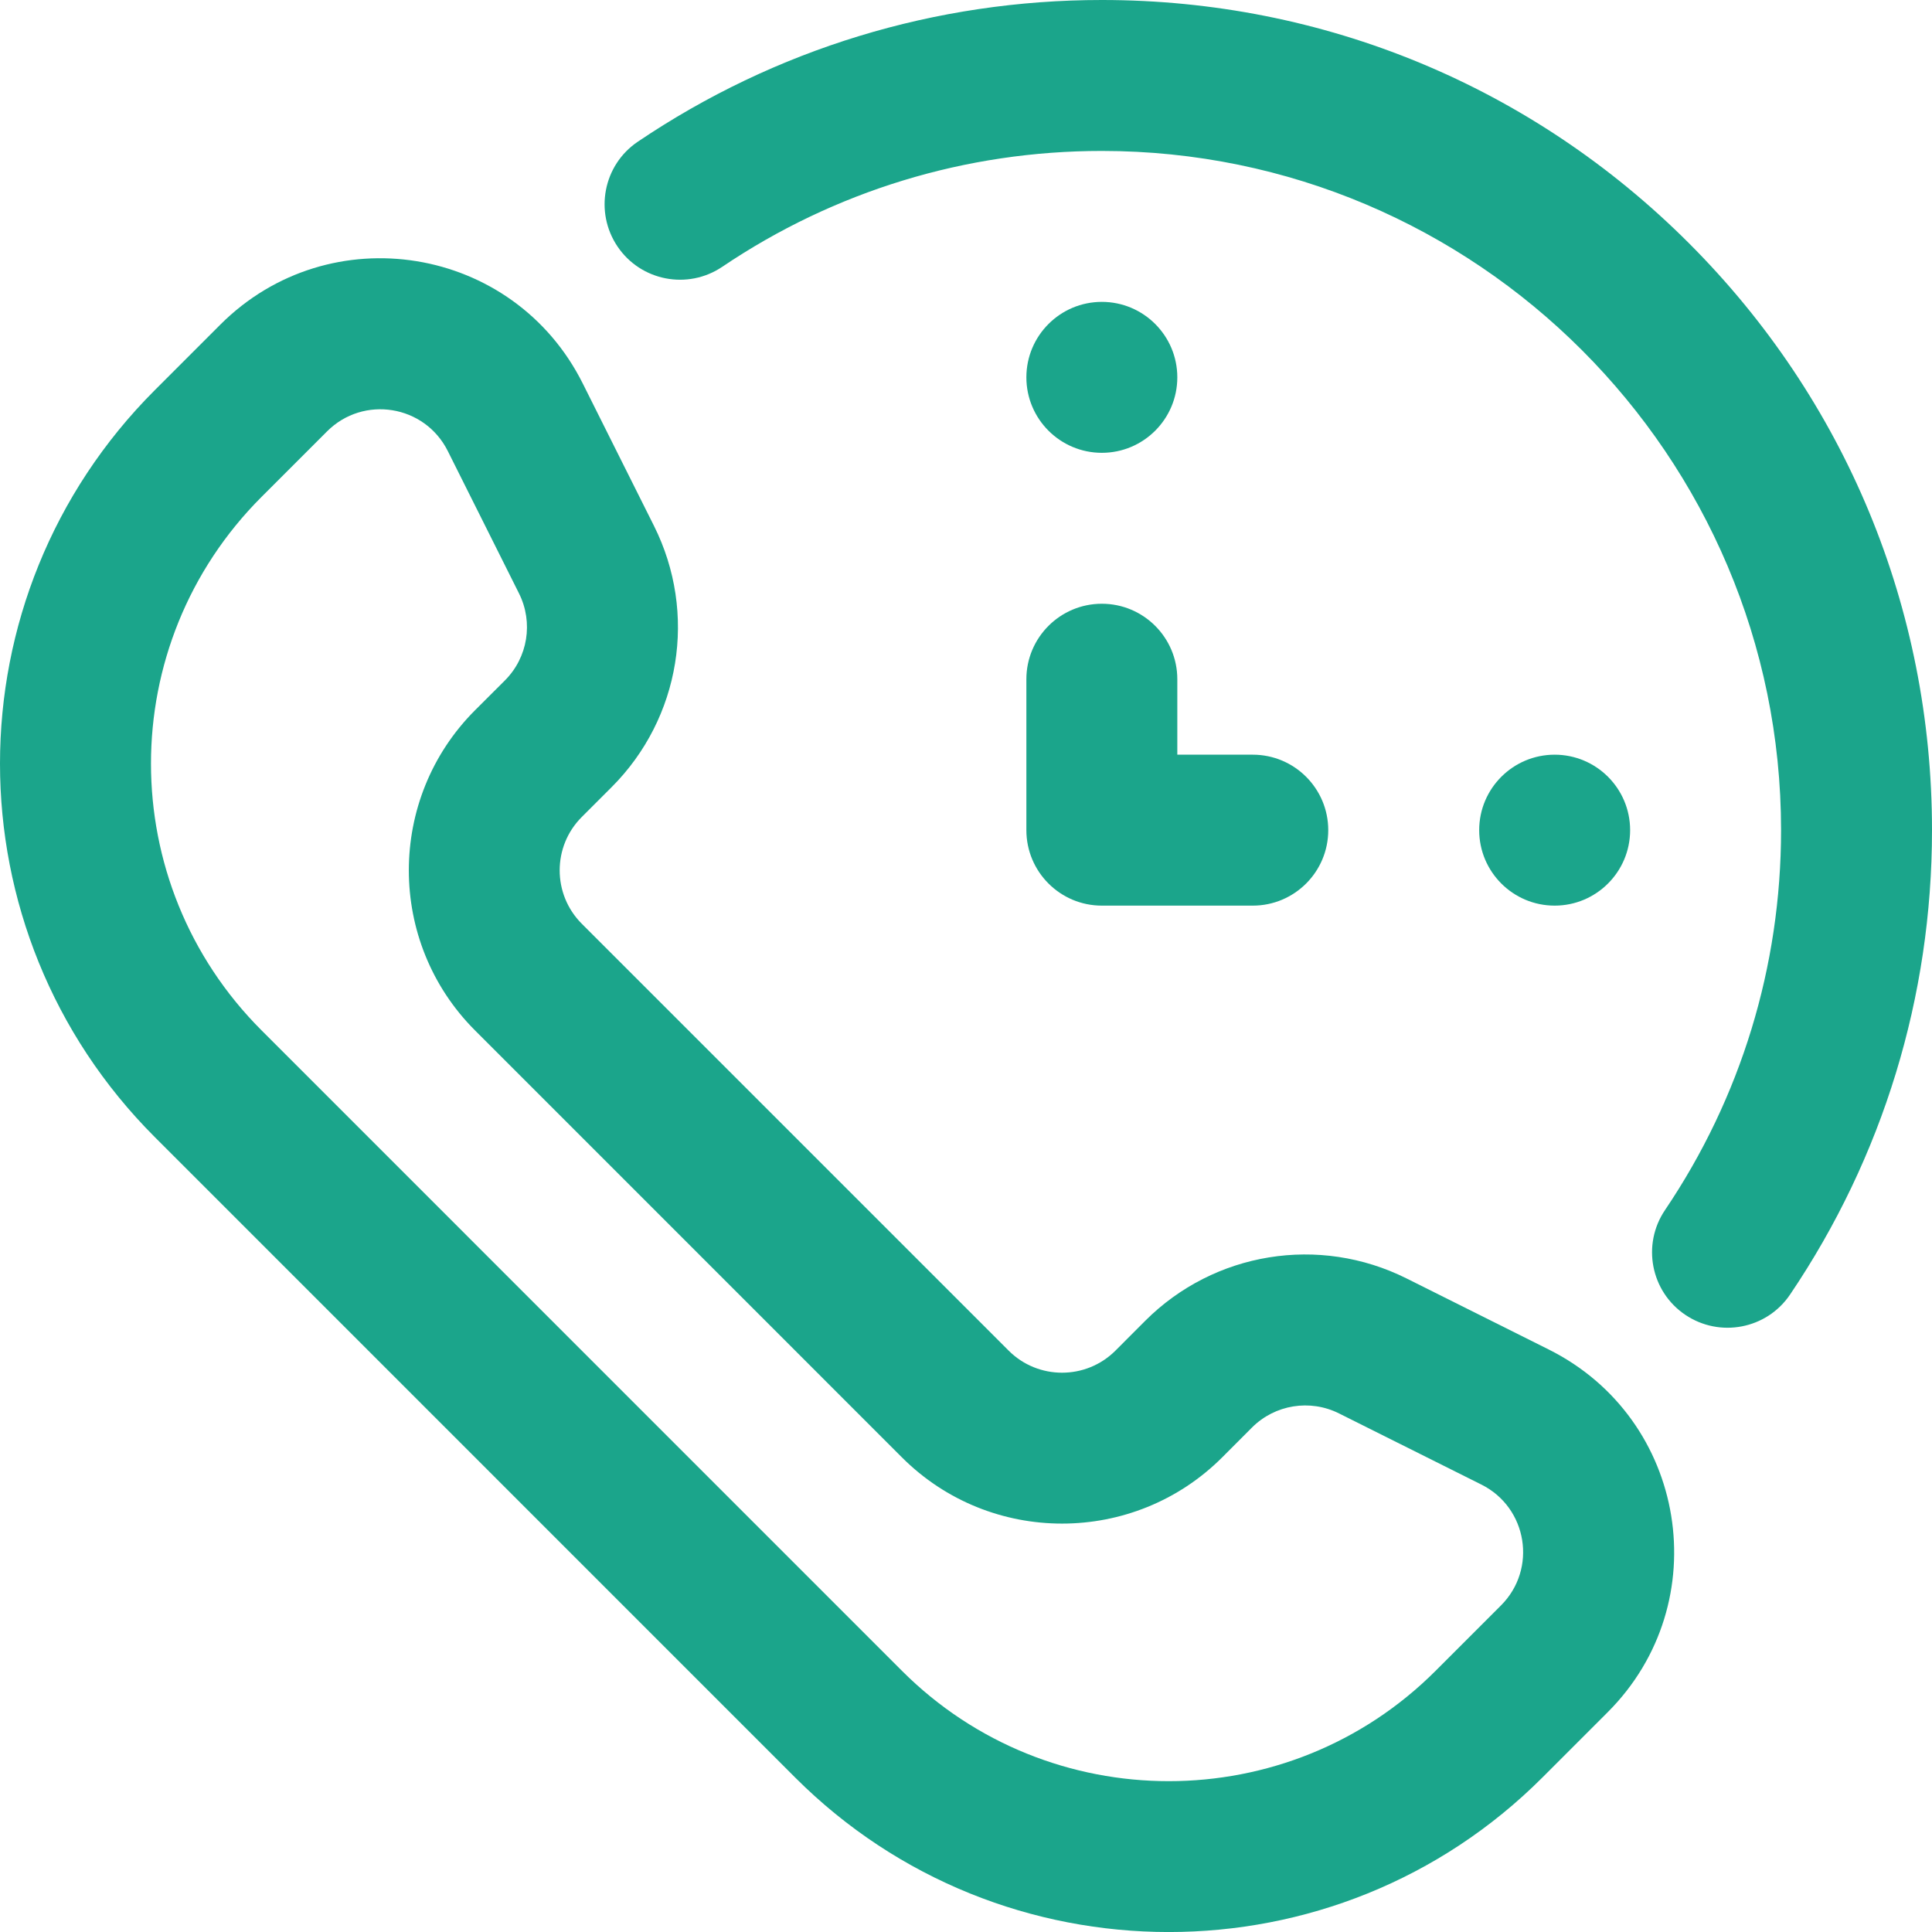 <svg width="32" height="32" viewBox="0 0 32 32" fill="none" xmlns="http://www.w3.org/2000/svg">
<g clip-path="url(#clip0_11415_8555)">
<path d="M18.25 10C17.56 10 17 10.56 17 11.25V13.75C17 14.44 17.56 15 18.25 15H20.75C21.44 15 22 14.44 22 13.75C22 13.06 21.44 12.5 20.75 12.5H19.5V11.25C19.5 10.56 18.94 10 18.25 10Z" fill="#1BA58B"/>
<path d="M18.25 7.5C18.94 7.5 19.5 6.94 19.5 6.25C19.5 5.56 18.94 5 18.25 5C17.56 5 17 5.56 17 6.25C17 6.94 17.56 7.5 18.25 7.5Z" fill="#1BA58B"/>
<path d="M25.75 15C26.44 15 27 14.44 27 13.75C27 13.06 26.44 12.5 25.75 12.5C25.06 12.5 24.5 13.06 24.5 13.75C24.5 14.44 25.06 15 25.75 15Z" fill="#1BA58B"/>
<path d="M10.13 13.038C11.273 11.895 11.555 10.155 10.832 8.71L9.653 6.353C8.507 4.06 5.459 3.566 3.648 5.378L2.565 6.461C-0.855 9.88 -0.855 15.415 2.565 18.835L13.171 29.442C16.583 32.853 22.134 32.854 25.546 29.442L26.629 28.359C28.441 26.547 27.946 23.499 25.654 22.353L23.297 21.175C21.851 20.452 20.111 20.734 18.968 21.877L18.475 22.371C17.987 22.858 17.194 22.858 16.707 22.371L9.636 15.3C9.148 14.812 9.148 14.019 9.636 13.532L10.13 13.038ZM14.939 24.139C16.401 25.601 18.78 25.601 20.243 24.139L20.736 23.645C21.117 23.264 21.697 23.17 22.179 23.411L24.536 24.589C25.3 24.971 25.465 25.987 24.861 26.591L23.778 27.674C21.341 30.111 17.376 30.111 14.939 27.674L4.333 17.067C1.89 14.625 1.89 10.671 4.333 8.229L5.416 7.146C6.019 6.542 7.035 6.706 7.417 7.471L8.596 9.828C8.837 10.31 8.743 10.89 8.362 11.271L7.868 11.764C6.406 13.226 6.406 15.605 7.868 17.067L14.939 24.139Z" fill="#1BA58B"/>
<path d="M18.25 0C15.496 0 12.838 0.812 10.564 2.347C9.992 2.733 9.842 3.51 10.228 4.083C10.614 4.655 11.391 4.805 11.963 4.419C13.823 3.164 15.996 2.5 18.25 2.5C24.453 2.5 29.5 7.547 29.5 13.75C29.5 16.006 28.835 18.181 27.578 20.042C27.191 20.614 27.341 21.391 27.913 21.777C28.483 22.162 29.261 22.016 29.649 21.442C31.187 19.166 32 16.507 32 13.75C32 10.077 30.57 6.624 27.973 4.027C25.376 1.43 21.923 0 18.25 0Z" fill="#1BA58B"/>
</g>
<defs>
<clipPath id="clip0_11415_8555">
<rect width="32" height="32" fill="white"/>
</clipPath>
</defs>
</svg>
